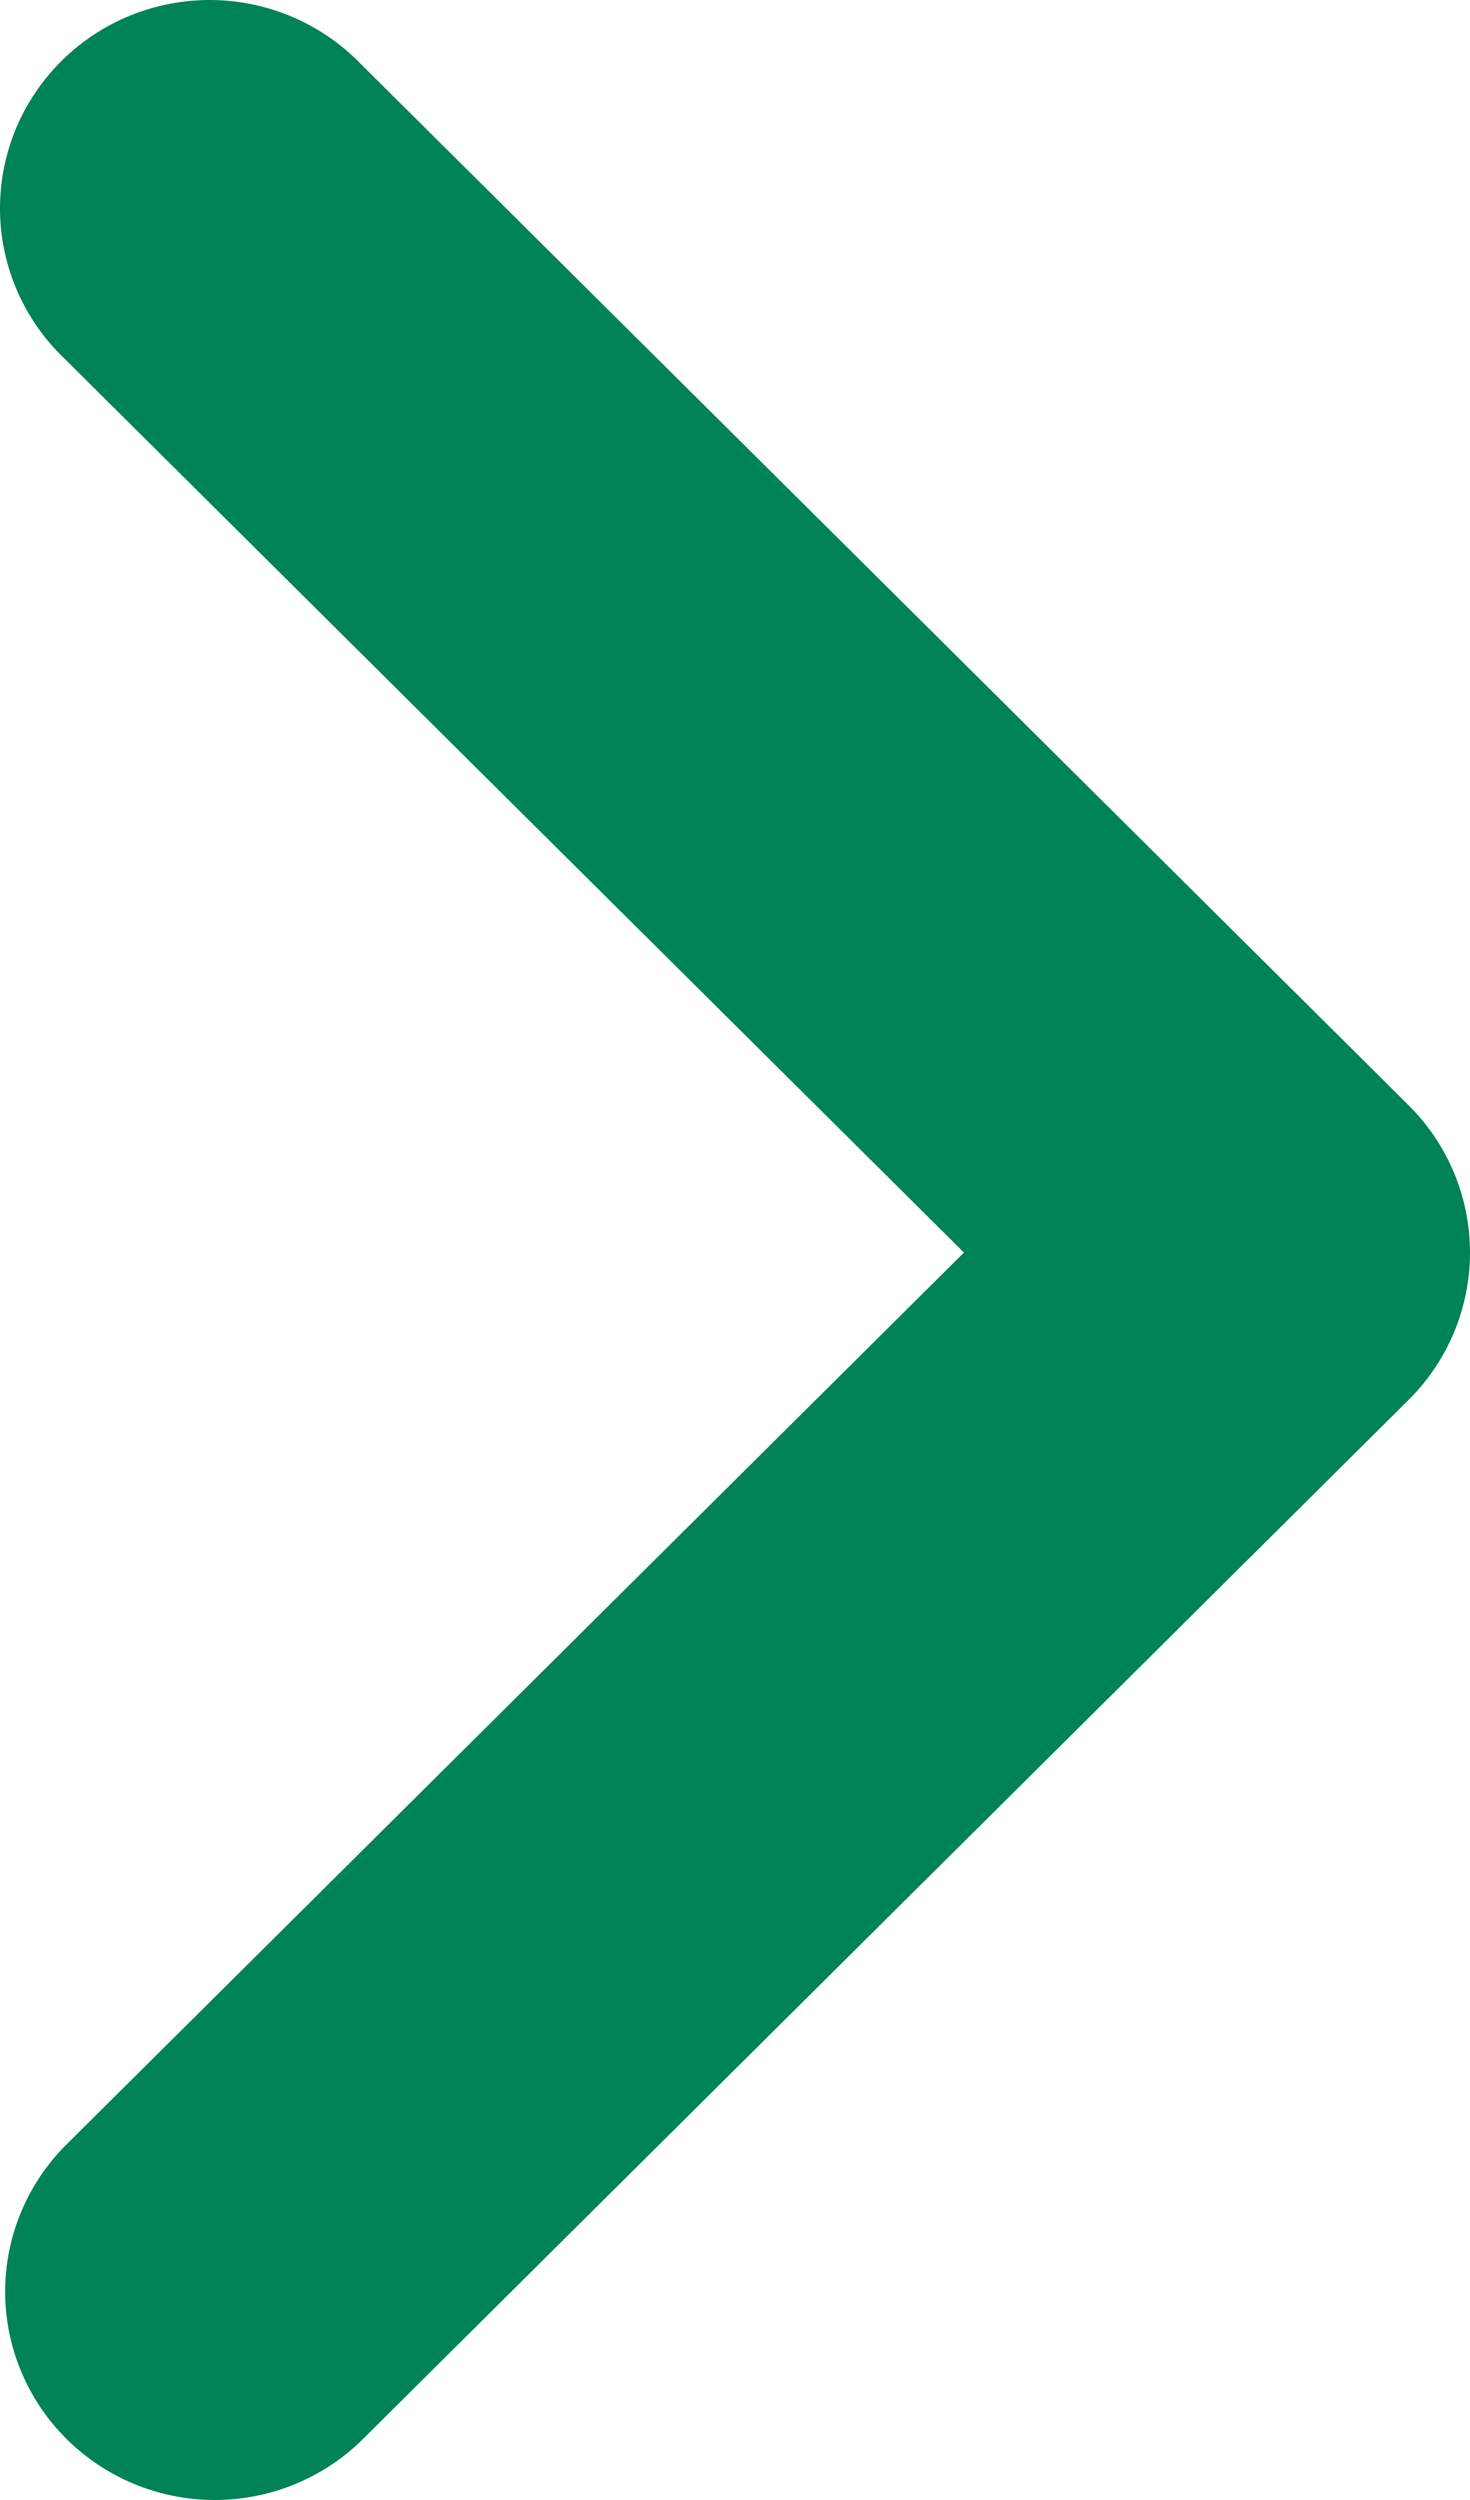 <svg width="20" height="34" viewBox="0 0 20 34" fill="none" xmlns="http://www.w3.org/2000/svg">
<g id="arrow">
<g id="Group 2135">
<g id="Group">
<path id="Vector" d="M0.871 4.871L13.115 17.035L0.871 29.198C0.351 29.733 0.064 30.448 0.07 31.191C0.077 31.934 0.377 32.645 0.905 33.17C1.434 33.696 2.15 33.993 2.898 34C3.645 34.006 4.366 33.721 4.904 33.205L19.165 19.038C19.7 18.507 20 17.786 20 17.035C20 16.284 19.7 15.563 19.165 15.032L4.904 0.865C4.641 0.594 4.326 0.379 3.978 0.23C3.63 0.082 3.256 0.003 2.877 0C2.498 -0.003 2.123 0.069 1.772 0.211C1.422 0.353 1.103 0.564 0.835 0.83C0.568 1.096 0.356 1.412 0.212 1.76C0.069 2.109 -0.003 2.482 0 2.858C0.003 3.234 0.082 3.606 0.232 3.952C0.381 4.297 0.598 4.61 0.871 4.871Z" fill="#008356"/>
</g>
</g>
</g>
</svg>
